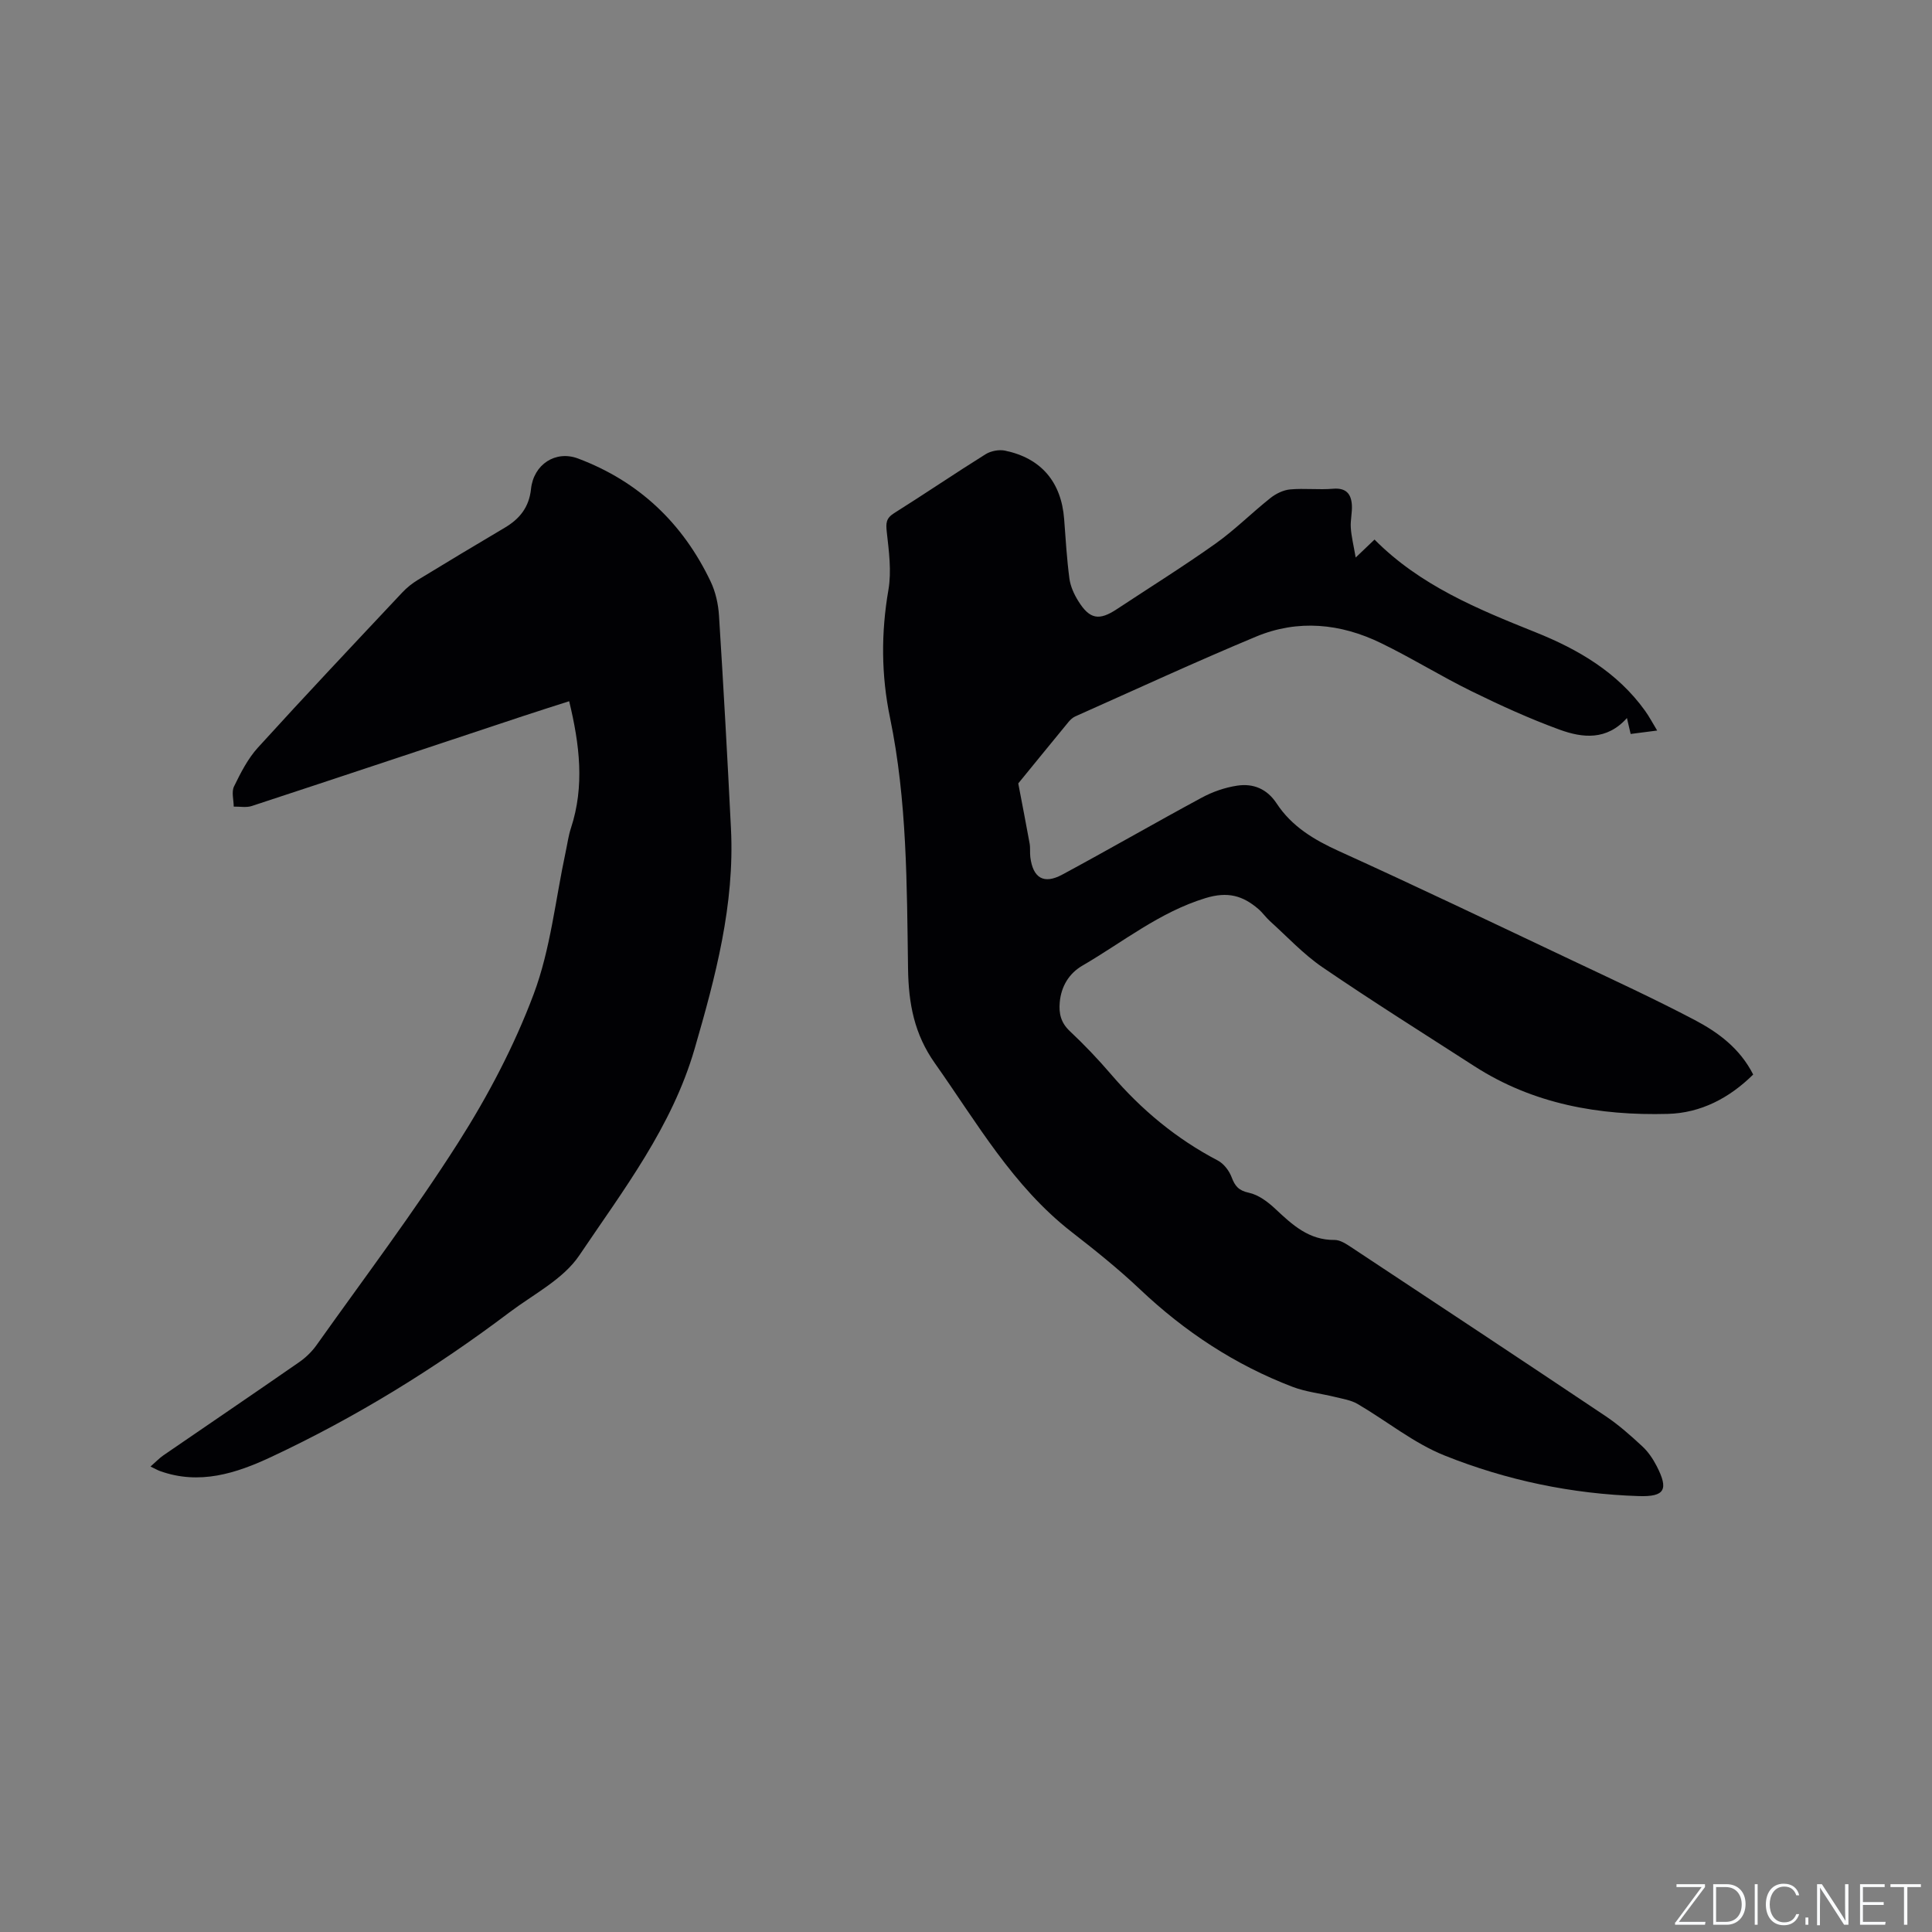 <svg enable-background="new 0 0 400 400" viewBox="0 0 400 400" xmlns="http://www.w3.org/2000/svg"><rect x="0" y="0" width="400" height="400" fill="#808080" stroke="none"/><g fill="#fafbfc"><path d="m346.9 398 5.4-7.3h-5.2v-.6h5.9v.6l-5.4 7.2h5.5l-.1.6h-6.2v-.5z"/><path d="m354.7 390.1h2.8c2.3 0 3.9 1.6 3.9 4.1s-1.6 4.3-3.9 4.3h-2.8zm.6 7.8h2c2.2 0 3.3-1.6 3.3-3.6 0-1.8-1-3.6-3.3-3.6h-2z"/><path d="m363.9 390.1v8.4h-.6v-8.4z"/><path d="m372.5 396.3c-.4 1.3-1.4 2.3-3.2 2.3-2.4 0-3.7-1.9-3.7-4.3 0-2.3 1.2-4.3 3.7-4.3 1.8 0 2.9 1 3.2 2.4h-.6c-.4-1.1-1.1-1.8-2.5-1.8-2.1 0-3 1.9-3 3.7s.9 3.7 3 3.7c1.4 0 2.1-.7 2.5-1.7z"/><path d="m373.8 398.5v-1.5h.6v1.5z"/><path d="m376.2 398.5v-8.4h1c1.3 2 4.4 6.7 4.9 7.6-.1-1.2-.1-2.4-.1-3.8v-3.8h.7v8.4h-.9c-1.2-1.9-4.4-6.8-5-7.7.1 1.1 0 2.3 0 3.9v3.9h-.6z"/><path d="m390 394.4h-4.3v3.5h4.7l-.1.6h-5.2v-8.4h5.1v.6h-4.5v3.1h4.3z"/><path d="m394.2 390.7h-2.8v-.6h6.3v.6h-2.8v7.8h-.7z"/></g><path d="m280.68 115.43c1.82-1.74 2.79-2.66 3.9-3.72 9.4 9.49 21.34 14.39 33.35 19.2 8.86 3.55 16.95 8.29 22.67 16.26.85 1.18 1.52 2.47 2.5 4.08-2.02.26-3.66.47-5.49.71-.26-1.1-.46-1.97-.77-3.3-4.17 4.68-9.18 4.14-13.91 2.42-6.23-2.27-12.3-5.04-18.25-7.96-6.36-3.12-12.4-6.89-18.77-9.98-8.36-4.07-17.19-4.95-25.87-1.33-12.59 5.25-24.97 10.97-37.43 16.52-.55.25-1.05.73-1.44 1.21-3.7 4.5-7.38 9.02-10.35 12.66.89 4.68 1.65 8.54 2.35 12.42.17.93.03 1.91.15 2.86.55 4.29 2.76 5.67 6.59 3.61 9.68-5.21 19.21-10.72 28.89-15.94 2.25-1.22 4.82-2.11 7.35-2.49 3.3-.5 6.16.64 8.16 3.68 3.12 4.75 7.7 7.51 12.85 9.85 16.2 7.35 32.24 15.03 48.32 22.64 8.51 4.03 17.06 7.97 25.39 12.35 4.86 2.56 9.35 5.86 12.11 11.29-4.93 4.87-10.85 7.97-17.68 8.15-14.18.38-27.84-2.01-40.05-9.88-10.51-6.77-21.1-13.42-31.43-20.47-3.97-2.71-7.31-6.33-10.9-9.57-.86-.78-1.53-1.77-2.41-2.52-3.21-2.74-6.3-3.65-10.92-2.24-9.57 2.93-17.13 9.13-25.5 13.99-2.73 1.59-4.38 4.25-4.68 7.57-.21 2.32.23 4.24 2.07 5.97 3.01 2.83 5.87 5.83 8.56 8.97 6.27 7.32 13.52 13.35 22.09 17.83 1.24.65 2.35 2.11 2.86 3.45.7 1.85 1.45 2.77 3.59 3.23 2 .43 3.95 1.91 5.5 3.37 3.52 3.3 6.94 6.46 12.24 6.4 1.14-.01 2.38.81 3.41 1.49 17.59 11.63 35.17 23.25 52.69 34.98 2.71 1.82 5.19 4.02 7.59 6.25 1.22 1.12 2.21 2.59 2.98 4.08 2.52 4.89 1.7 6.4-3.68 6.23-13.89-.44-27.4-3.27-40.22-8.4-6.4-2.56-11.98-7.15-18.01-10.67-1.38-.81-3.1-1.06-4.7-1.46-2.92-.72-5.99-1.03-8.77-2.09-11.91-4.55-22.34-11.43-31.61-20.21-4.46-4.22-9.28-8.08-14.13-11.85-12.16-9.46-19.62-22.64-28.3-34.92-4.27-6.04-5.47-12.32-5.57-19.64-.25-17.34-.19-34.78-3.73-51.9-1.83-8.84-1.87-17.59-.33-26.5.66-3.86.1-7.99-.34-11.95-.2-1.81-.18-2.84 1.49-3.9 6.37-4 12.59-8.24 18.97-12.22 1.09-.68 2.77-1 4.02-.74 7.5 1.56 11.66 6.52 12.24 14.17.31 4.11.55 8.24 1.09 12.32.22 1.62.97 3.27 1.85 4.67 2.35 3.77 4.3 4.09 7.97 1.66 6.81-4.5 13.74-8.82 20.39-13.54 4.02-2.85 7.54-6.4 11.41-9.47 1.13-.9 2.66-1.65 4.07-1.78 2.94-.27 5.95.11 8.89-.14 2.68-.23 3.75 1.04 3.9 3.35.1 1.56-.33 3.16-.22 4.72.11 1.8.57 3.6 1.01 6.17z" fill="#010104"/><path d="m117.84 145.18c-3.26 1.05-6.46 2.05-9.64 3.11-18.69 6.2-37.36 12.44-56.06 18.58-1.14.38-2.5.1-3.75.13-.01-1.41-.49-3.04.06-4.17 1.38-2.83 2.86-5.75 4.95-8.05 9.84-10.83 19.89-21.47 29.91-32.14.93-.99 2.03-1.86 3.19-2.57 5.97-3.64 11.96-7.24 17.98-10.8 3.1-1.83 5.06-4.24 5.46-8.03.53-5.08 5.07-8.07 9.74-6.31 12.58 4.73 21.69 13.38 27.45 25.47 1.02 2.14 1.58 4.66 1.73 7.04.93 14.71 1.75 29.42 2.48 44.14.78 15.71-3.19 30.61-7.52 45.54-4.69 16.18-14.76 29.25-23.88 42.79-3.32 4.94-9.46 8.03-14.45 11.79-15.44 11.65-31.85 21.76-49.37 29.96-7.26 3.4-14.85 5.84-23.01 2.9-.47-.17-.91-.43-1.95-.93 1.11-.97 1.84-1.75 2.7-2.34 9.35-6.42 18.73-12.78 28.05-19.25 1.36-.94 2.63-2.16 3.59-3.5 9.88-13.91 20.19-27.56 29.35-41.94 6.17-9.69 11.63-20.07 15.65-30.8 3.49-9.32 4.5-19.57 6.61-29.4.36-1.66.57-3.36 1.1-4.96 2.85-8.68 1.8-17.29-.37-26.26z" fill="#010104"/></svg>